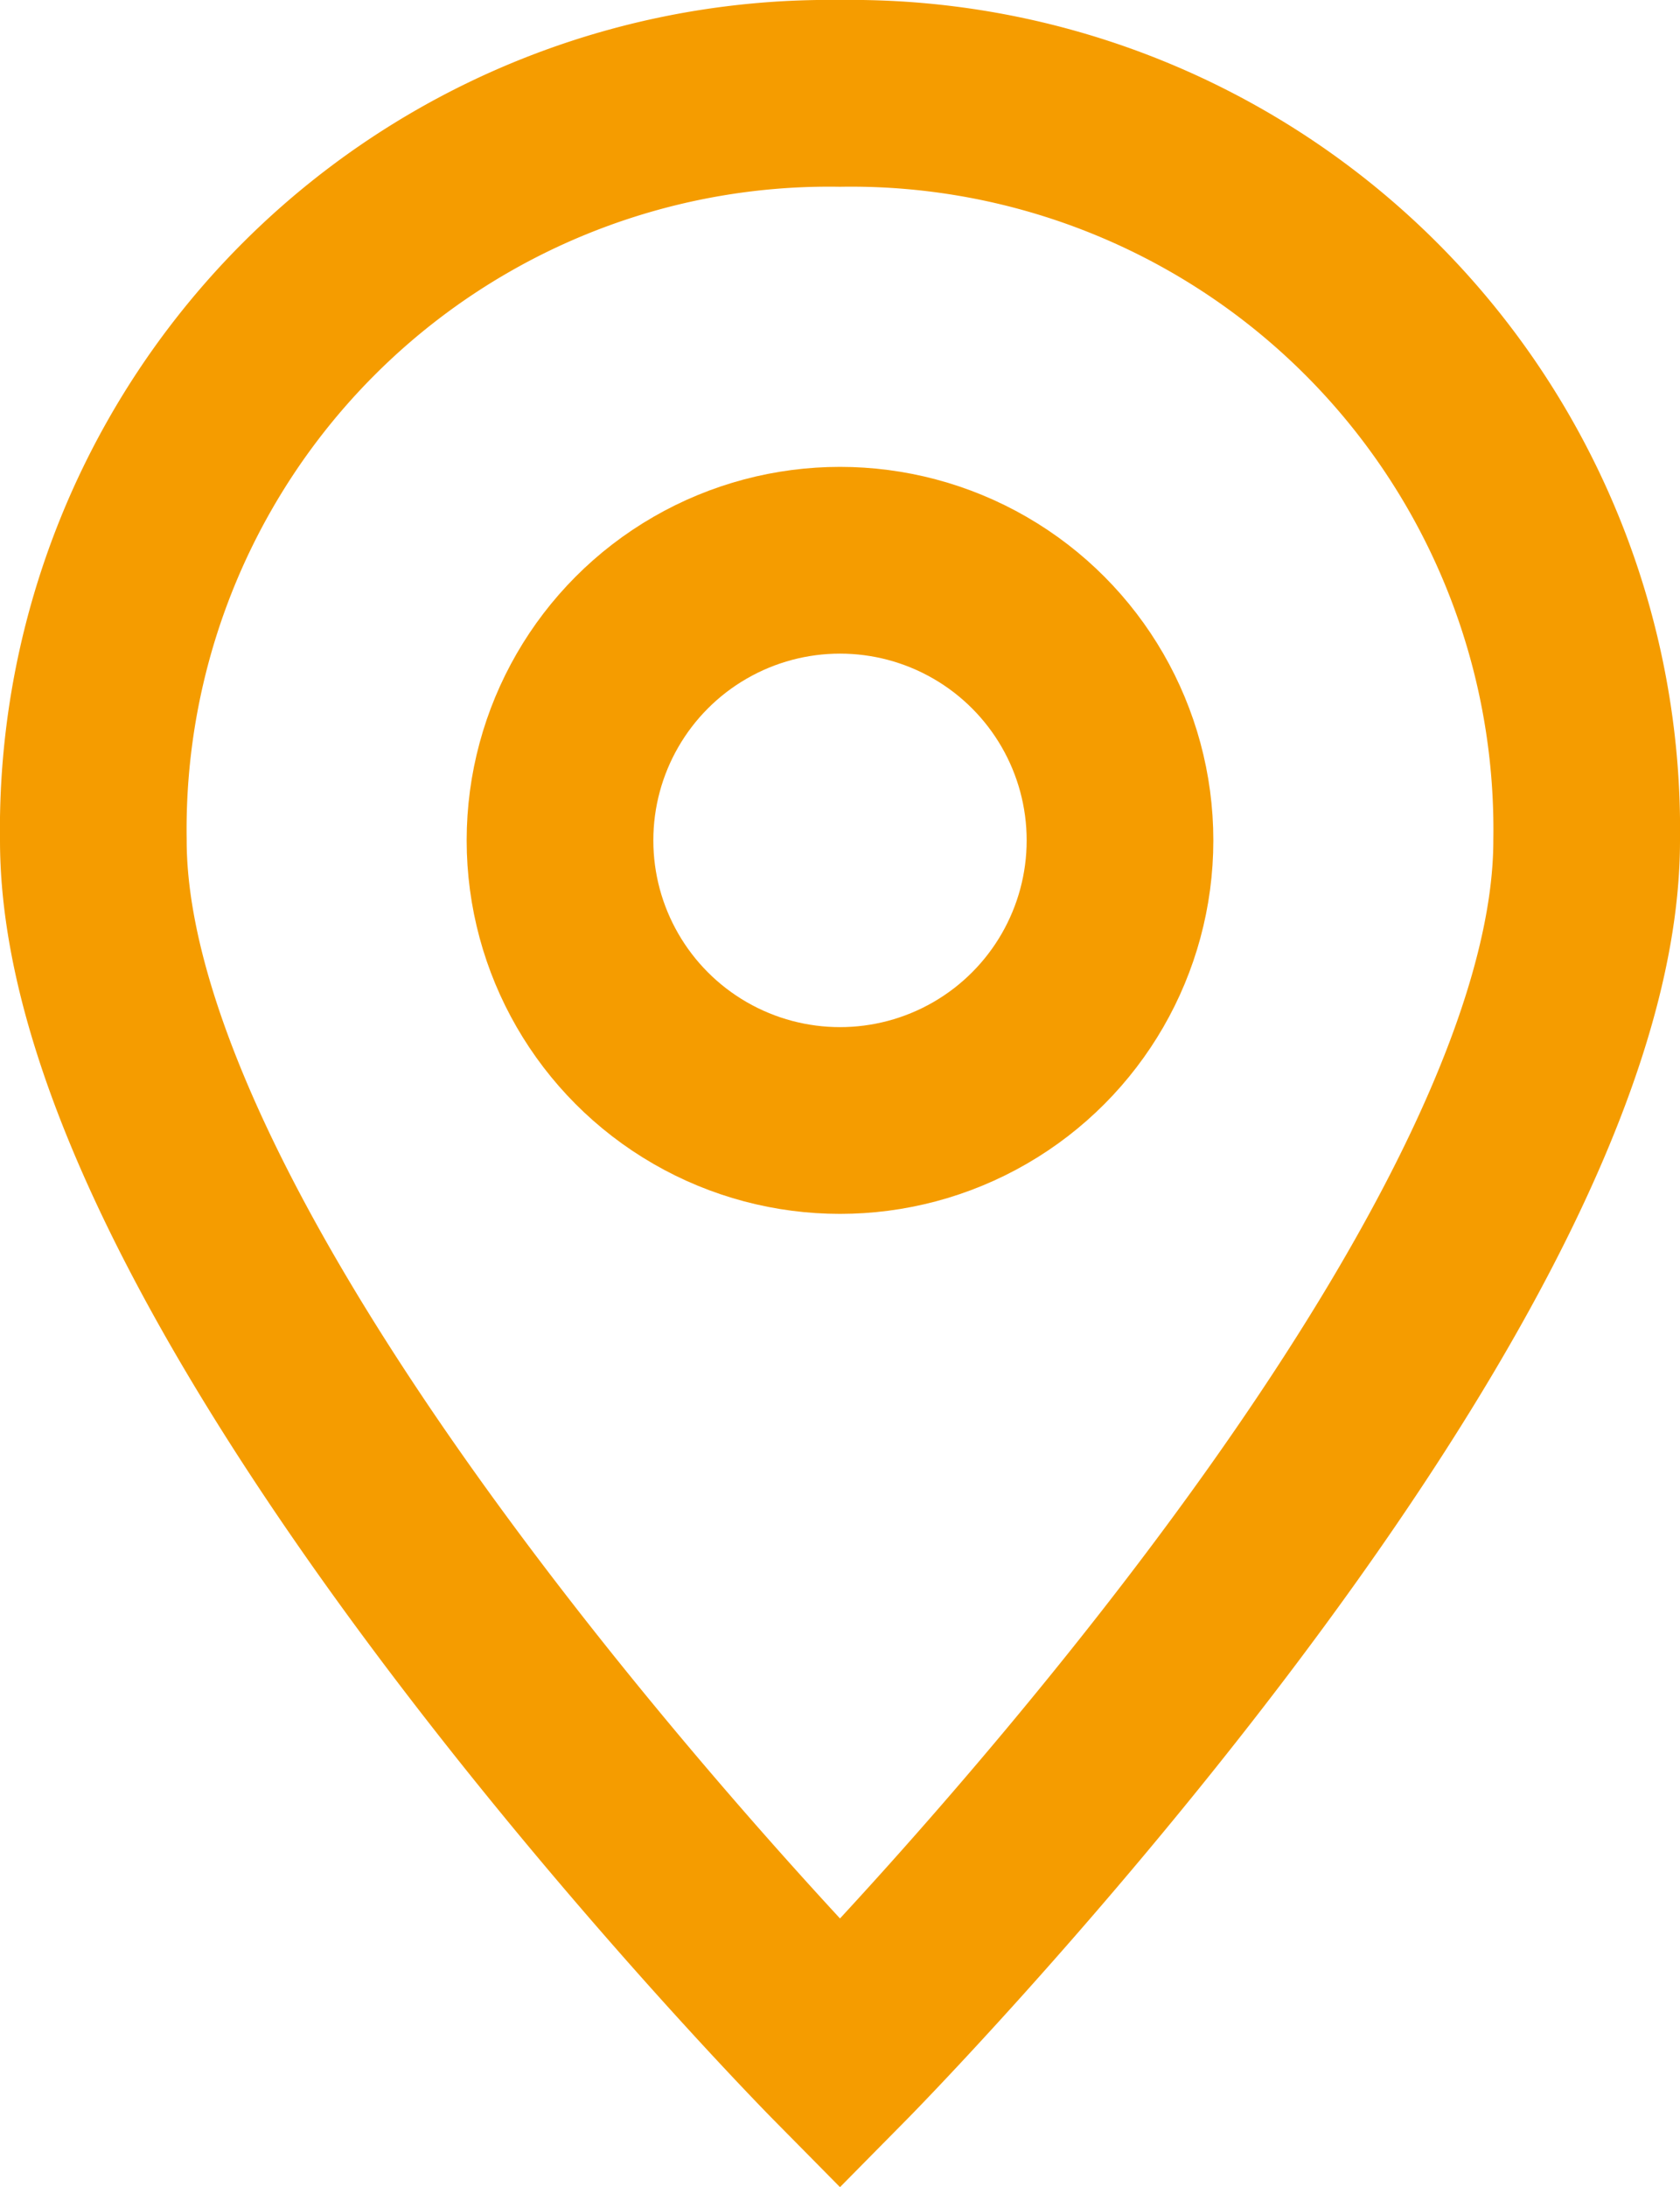 <svg xmlns="http://www.w3.org/2000/svg" width="18" height="23.423" viewBox="0 0 18 23.423">
  <g id="pin-3" transform="translate(-3)">
    <path id="Pfad_106" data-name="Pfad 106" d="M20,9c0,4.9-8,13-8,13S4,13.9,4,9a7.883,7.883,0,0,1,8-8A7.883,7.883,0,0,1,20,9Z" fill="none" stroke="#f59c00" stroke-linecap="square" stroke-miterlimit="10" stroke-width="2"/>
    <circle id="Ellipse_29" data-name="Ellipse 29" cx="3" cy="3" r="3" transform="translate(9 6)" fill="none" stroke="#f59c00" stroke-linecap="square" stroke-miterlimit="10" stroke-width="2"/>
  </g>
</svg>
